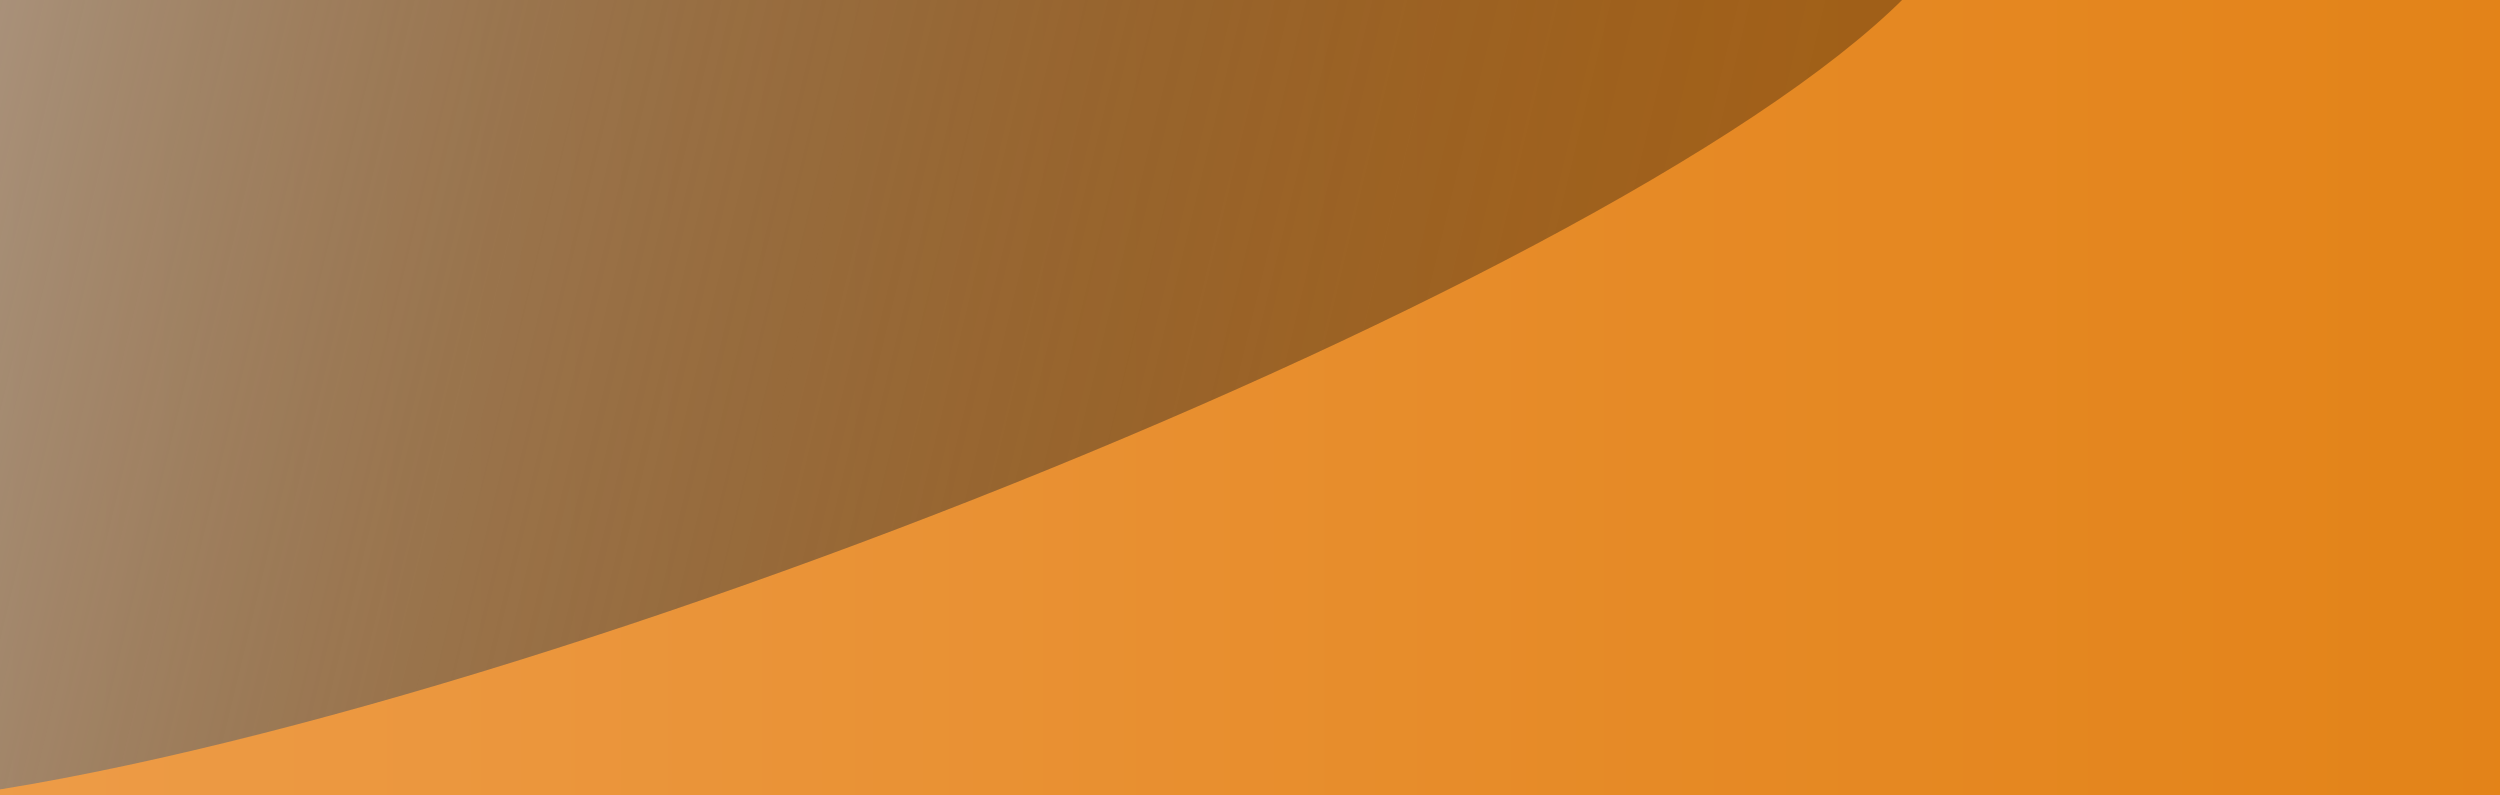 <svg xmlns="http://www.w3.org/2000/svg" xmlns:xlink="http://www.w3.org/1999/xlink" viewBox="0 0 1936.69 616.09"><rect x="0" y="0" width="1936.69" height="616.09" fill="#808080" stroke="none"/><defs><style>.cls-1{isolation:isolate;}.cls-2{fill:url(#VL_orange_hell);}.cls-3{mix-blend-mode:screen;fill:url(#Unbenannter_Verlauf_83);}</style><linearGradient id="VL_orange_hell" x1="-1573.43" y1="308.04" x2="3261.24" y2="308.04" gradientUnits="userSpaceOnUse"><stop offset="0" stop-color="#f8b476"/><stop offset="0.26" stop-color="#efa04f"/><stop offset="0.59" stop-color="#e68a26"/><stop offset="0.85" stop-color="#e07d0c"/><stop offset="1" stop-color="#de7803"/></linearGradient><linearGradient id="Unbenannter_Verlauf_83" x1="3185.82" y1="-2041.67" x2="3784.95" y2="-372.67" gradientTransform="matrix(0.66, -0.97, 1.02, 0.7, -805.45, 4404.63)" gradientUnits="userSpaceOnUse"><stop offset="0" stop-color="#fff"/><stop offset="0.04" stop-color="#edecee"/><stop offset="0.06" stop-color="#e6e5e7" stop-opacity="0.98"/><stop offset="0.33" stop-color="#969596" stop-opacity="0.74"/><stop offset="0.56" stop-color="#565656" stop-opacity="0.55"/><stop offset="0.76" stop-color="#282828" stop-opacity="0.42"/><stop offset="0.91" stop-color="#0c0c0c" stop-opacity="0.33"/><stop offset="1" stop-color="#010101" stop-opacity="0.3"/></linearGradient></defs><g class="cls-1"><g id="Ebene_1" data-name="Ebene 1"><rect class="cls-2" width="3370.61" height="616.09"/><path class="cls-3" d="M-64.63,620.53C383.5,569.58,1309,199.69,1495.46-23.67,1226.92-98.32,67.46-123.91-64.63-50.08"/></g></g></svg>
